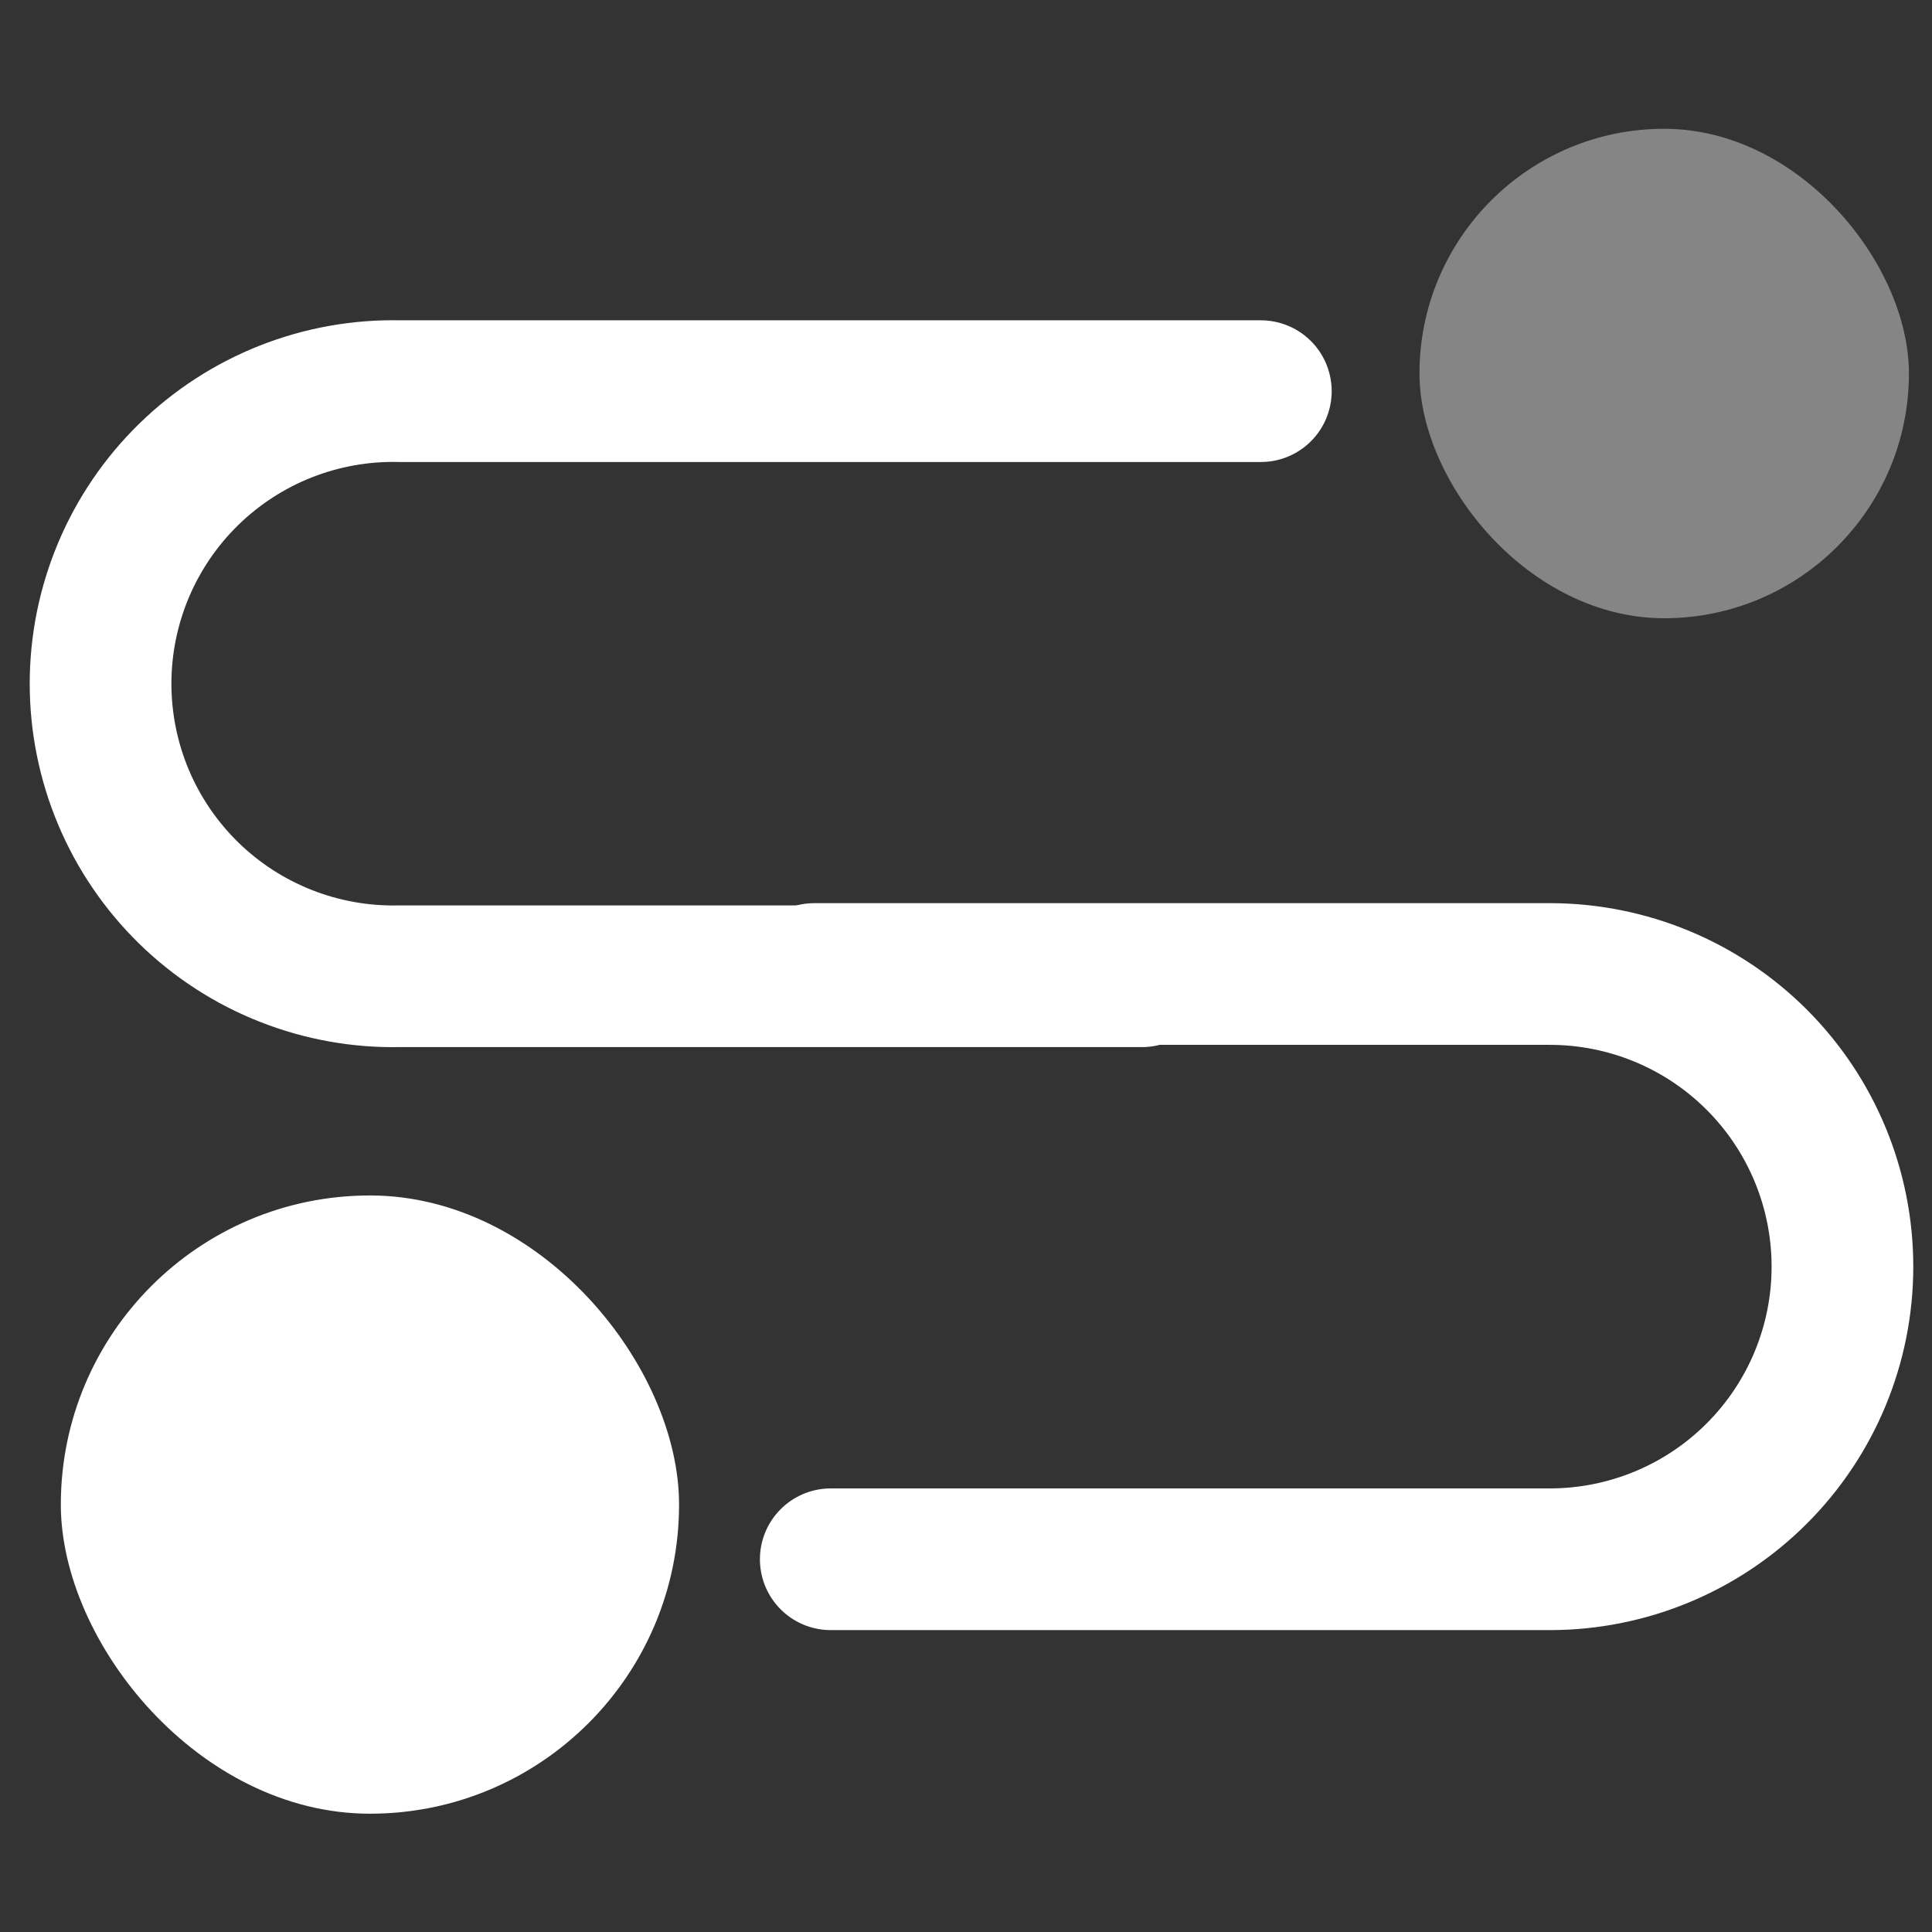 <svg width="56" height="56" viewBox="0 0 56 56" fill="none" xmlns="http://www.w3.org/2000/svg">
<rect x="0" y="0" width="56" height="56" fill="#333333" stroke="none"/>
<path d="M33.101 28.297H11.585C10.456 28.322 9.333 28.121 8.282 27.706C7.231 27.292 6.274 26.671 5.466 25.881C4.659 25.091 4.017 24.148 3.579 23.107C3.141 22.065 2.915 20.947 2.915 19.817C2.915 18.688 3.141 17.569 3.579 16.528C4.017 15.487 4.659 14.543 5.466 13.754C6.274 12.964 7.231 12.343 8.282 11.928C9.333 11.513 10.456 11.312 11.585 11.338H36.546" stroke="white" stroke-width="4.107" stroke-linecap="round" stroke-linejoin="round"/>
<path d="M24.08 45.196H44.923C47.172 45.196 49.33 44.302 50.92 42.711C52.511 41.121 53.404 38.963 53.404 36.714C53.404 34.464 52.511 32.307 50.92 30.716C49.33 29.126 47.172 28.232 44.923 28.232H23.603" stroke="white" stroke-width="4.107" stroke-linecap="round" stroke-linejoin="round"/>
<rect x="41.144" y="3.733" width="14.187" height="14.187" rx="7.093" fill="white" fill-opacity="0.4"/>
<rect x="1.763" y="34.651" width="17.92" height="17.92" rx="8.96" fill="white"/>
</svg>
